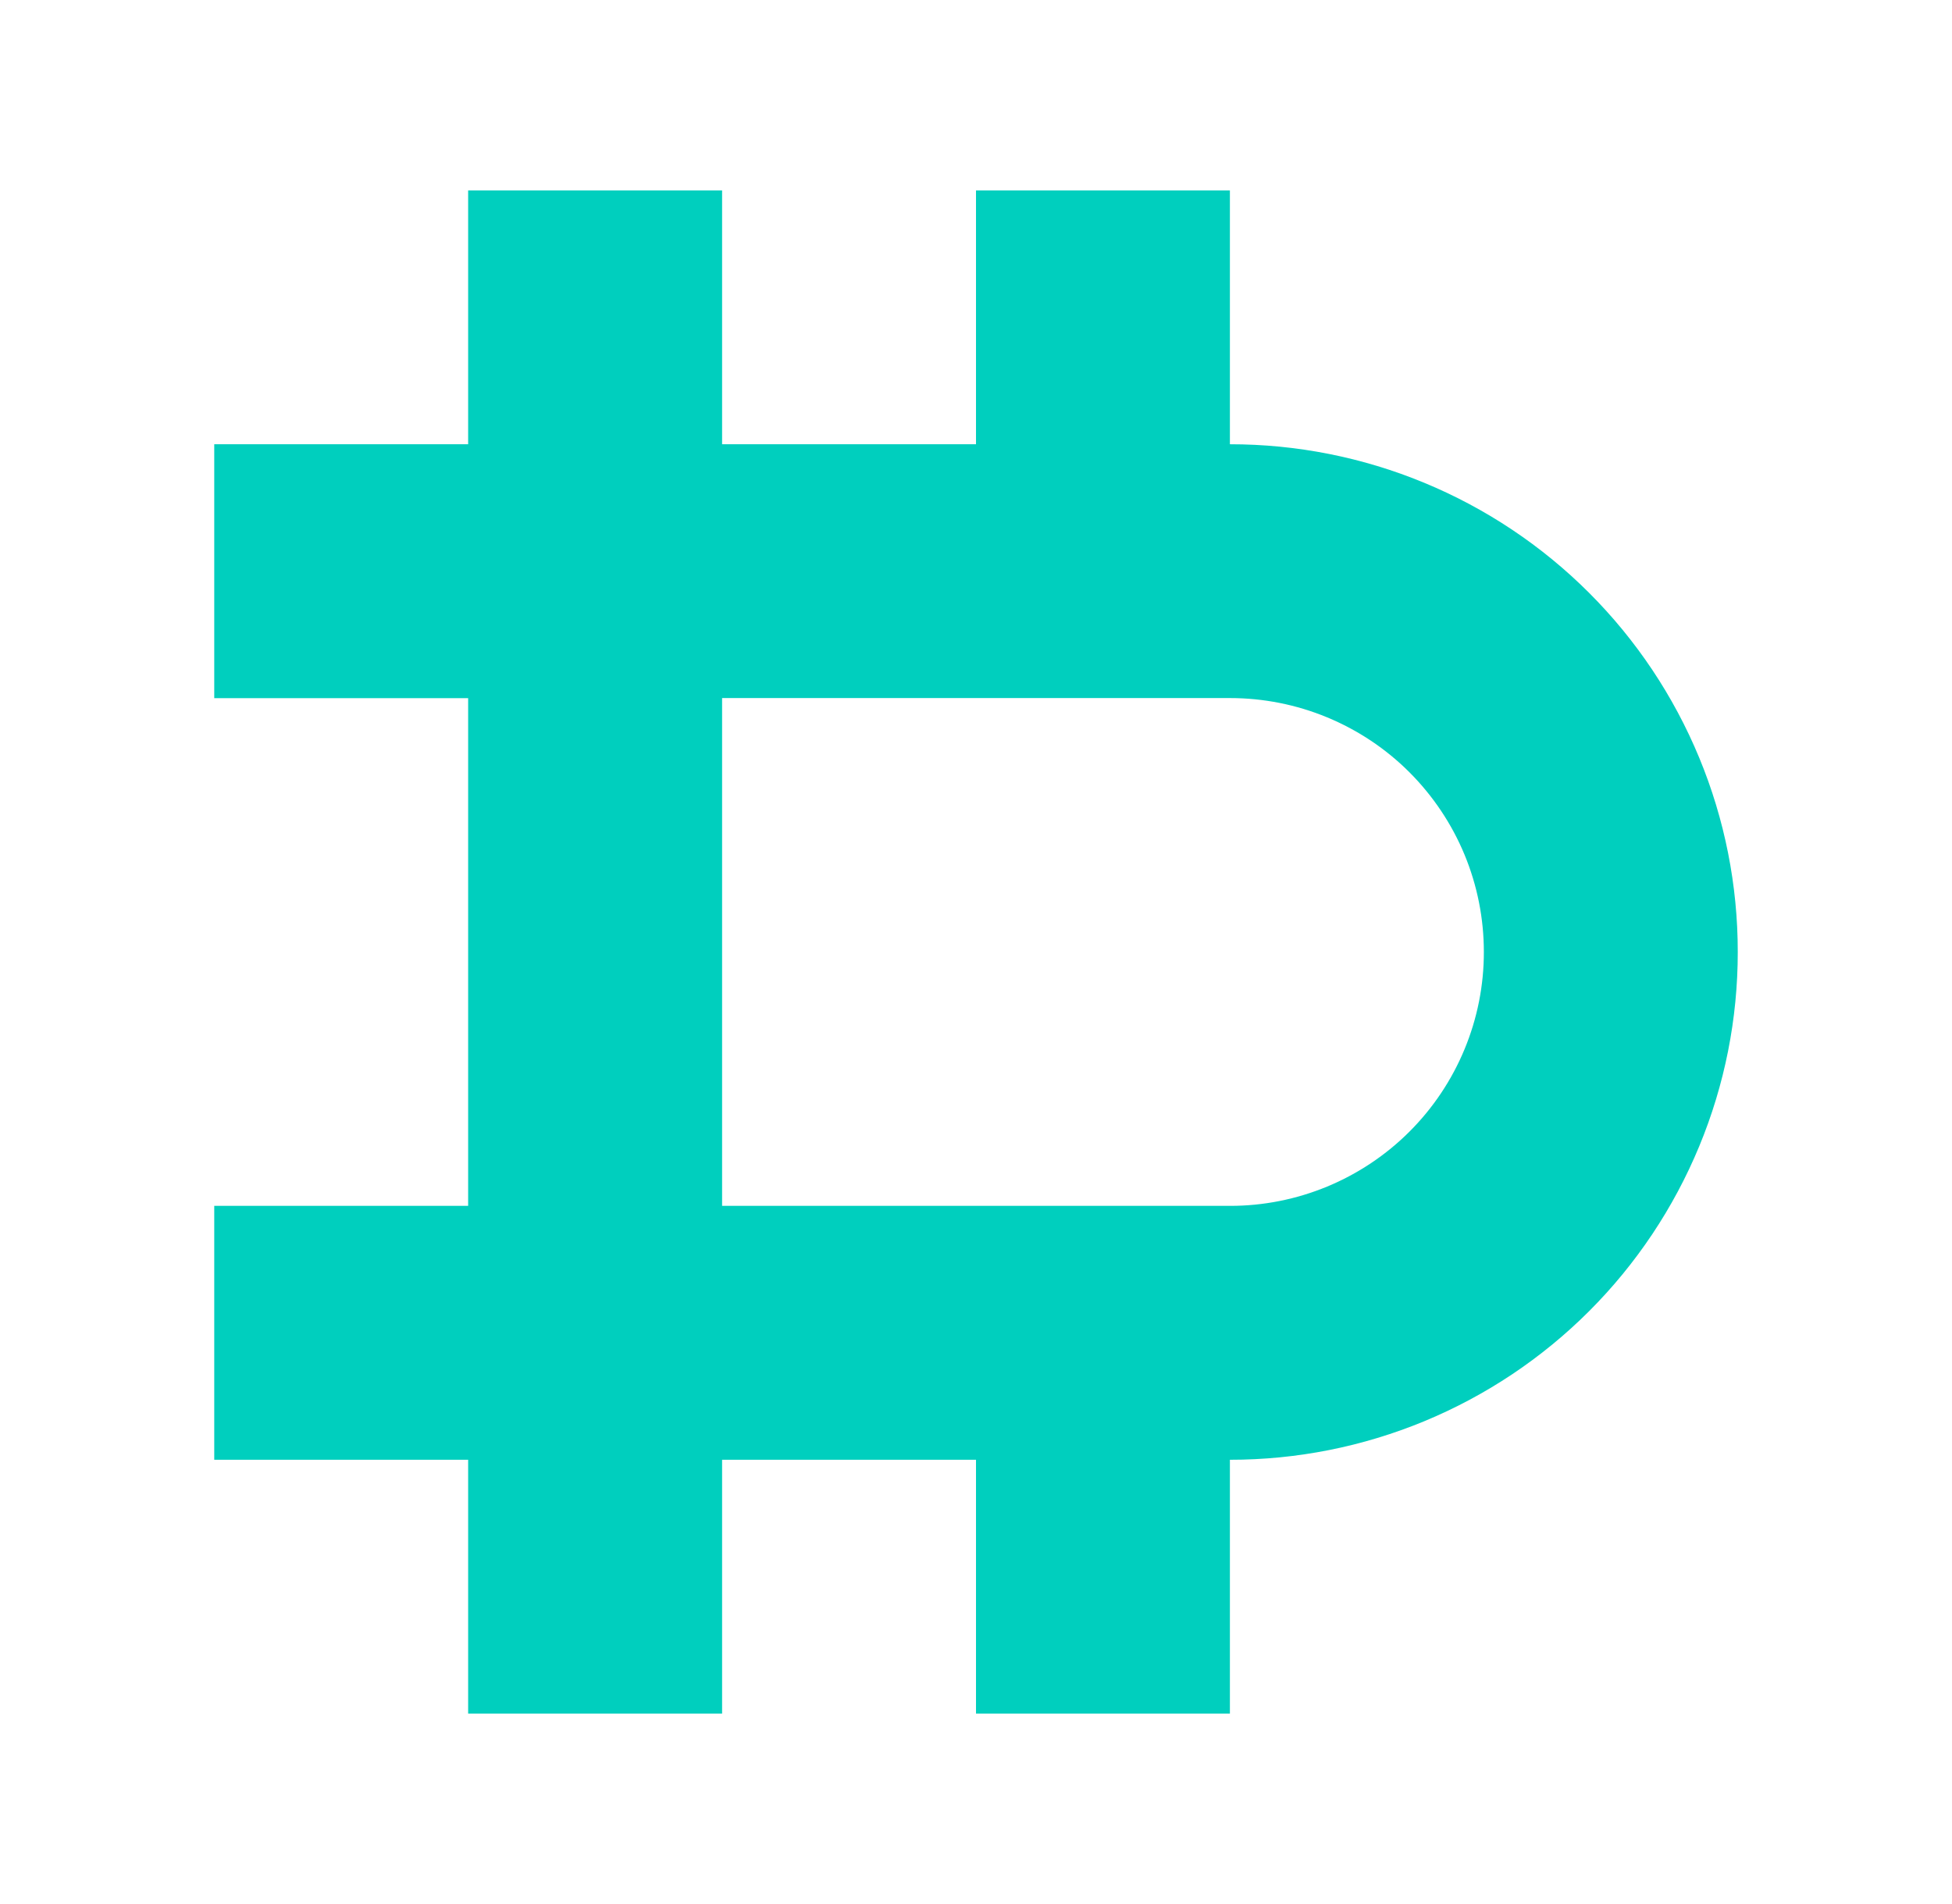 <svg fill="none" height="40" viewBox="0 0 41 40" width="41" xmlns="http://www.w3.org/2000/svg"><path d="m9.833 30.667h-5.333v-5.334h5.333v-10.666h-5.333v-5.334h5.333v-5.333h5.334v5.333h5.333v-5.333h5.333v5.333c1.401-.001 2.789.274 4.083.81 1.295.536 2.471 1.321 3.462 2.312s1.776 2.167 2.312 3.462.811 2.682.81 4.083c.001 1.401-.274 2.789-.81 4.083s-1.321 2.471-2.312 3.462-2.167 1.776-3.462 2.312-2.682.811-4.083.81v5.333h-5.333v-5.333h-5.333v5.333h-5.334zm5.334-5.334h10.666c.701.001 1.394-.137 2.042-.405.647-.268 1.236-.661 1.731-1.156s.888-1.083 1.156-1.731c.268-.647.406-1.341.405-2.042 0-.701-.137-1.394-.405-2.042-.268-.647-.661-1.235-1.156-1.731s-1.084-.888-1.731-1.156-1.341-.405-2.042-.405h-10.666z" fill="#00cfbe"/></svg>